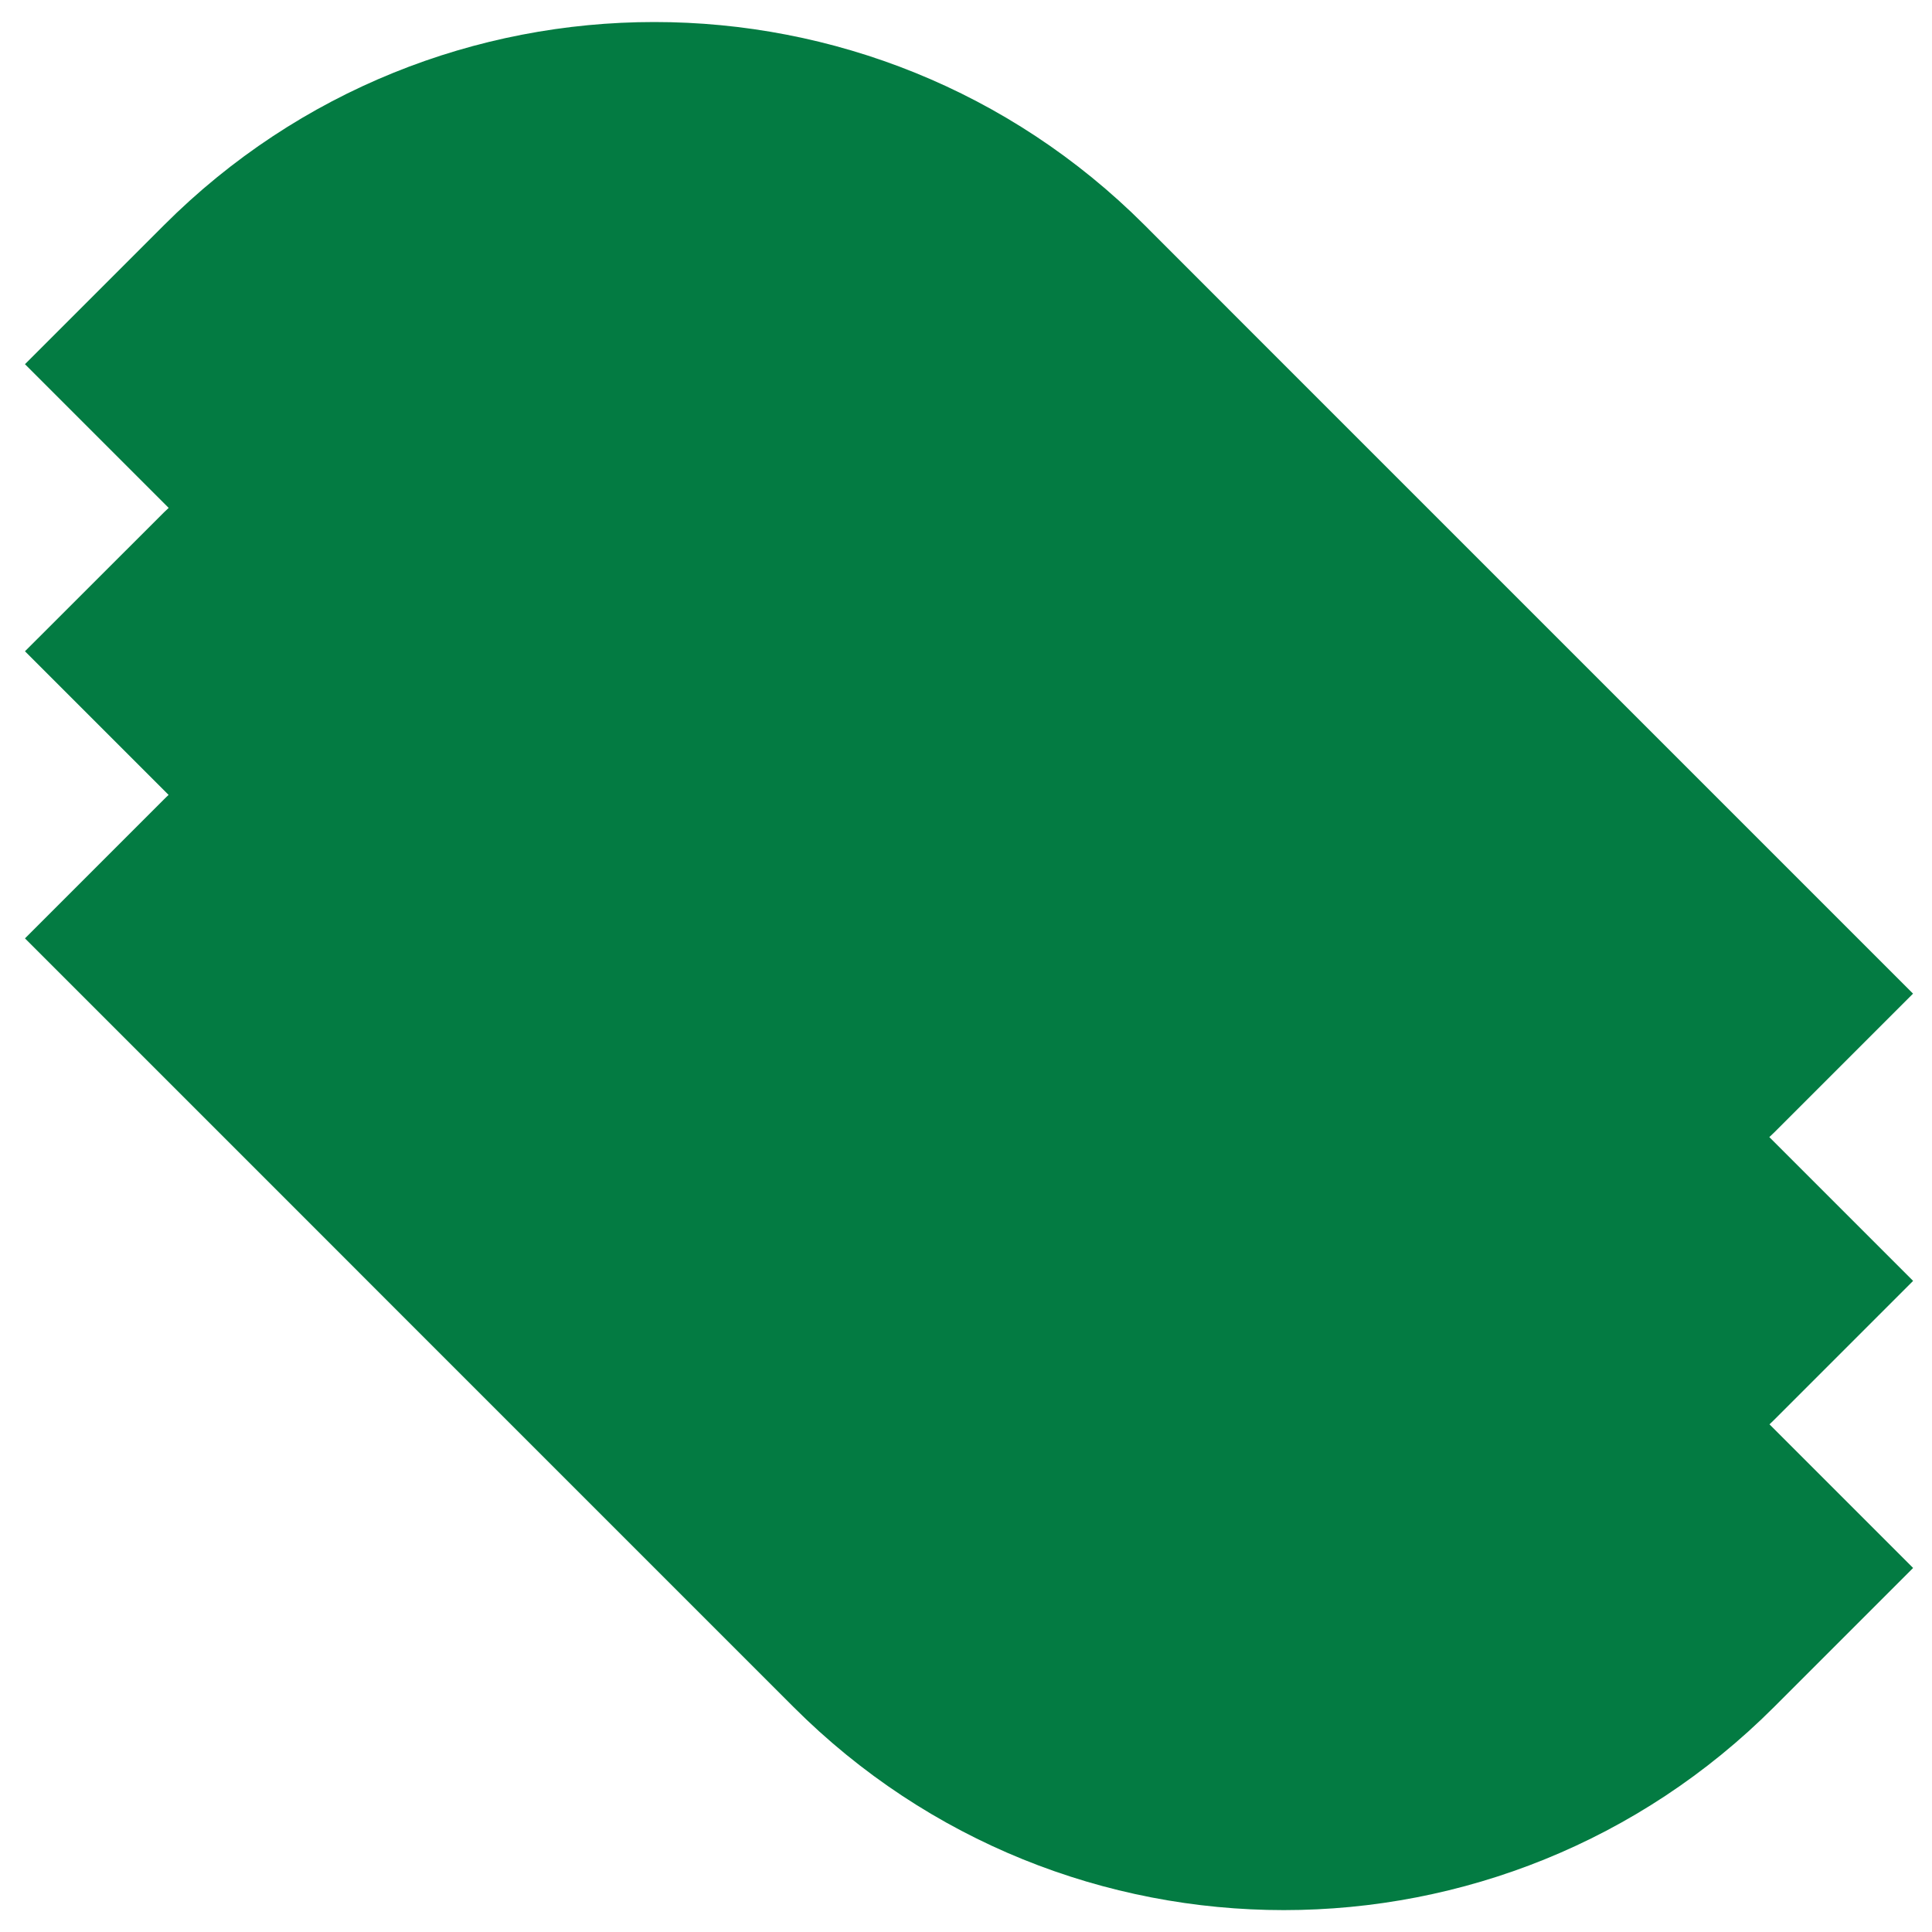 <?xml version="1.0" encoding="UTF-8"?>
<svg id="Layer_1" xmlns="http://www.w3.org/2000/svg" version="1.1" viewBox="0 0 235.27 235.27">
  <!-- Generator: Adobe Illustrator 29.3.1, SVG Export Plug-In . SVG Version: 2.1.0 Build 151)  -->
  <defs>
    <style>
      .st0 {
        fill: #a2c53a;
      }

      .st1 {
        fill: #037b42;
      }
    </style>
  </defs>
  <polygon class="st0" points="1947.32 1101.53 1970.98 1077.88 1947.32 1054.22 1964.05 1025.25 1935.08 1008.52 1943.74 976.21 1911.42 967.55 1911.42 934.09 1877.96 934.09 1869.31 901.78 1836.99 910.44 1820.27 881.47 1791.3 898.19 1767.64 874.54 1743.98 898.19 1715.01 881.47 1698.28 910.44 1665.97 901.78 1657.31 934.09 1623.86 934.09 1623.86 967.55 1591.55 976.21 1600.2 1008.52 1571.23 1025.25 1587.96 1054.22 1564.3 1077.88 1587.96 1101.53 1571.23 1130.5 1600.2 1147.23 1591.55 1179.55 1623.86 1188.2 1623.86 1221.66 1657.31 1221.66 1665.97 1253.97 1698.28 1245.31 1715.01 1274.28 1743.98 1257.56 1767.64 1281.21 1791.3 1257.56 1820.27 1274.28 1836.99 1245.31 1869.31 1253.97 1877.96 1221.66 1911.42 1221.66 1911.42 1188.2 1943.74 1179.55 1935.08 1147.23 1964.05 1130.5 1947.32 1101.53"/>
  <path class="st1" d="M232.96,155.97l-15.35-15.35-.79-.79-.79-.79-.57-.57c.19-.18.38-.35.57-.54l16.93-16.93-15.35-15.35-.79-.79-.79-.79-13.75-13.75-16.13-16.13-16.13-16.13h0s-15.33-15.33-15.33-15.33h0l-15.32-15.33C106.4-5.56,52.94-5.56,19.97,27.42L3.04,44.35l15.33,15.33,1.6,1.6.57.57c-.19.18-.38.35-.57.54L3.04,79.31l15.33,15.33,1.6,1.6.56.56c-.18.18-.38.35-.56.54L3.04,114.27l15.33,15.33,16.93,16.93h0s13.72,13.73,13.72,13.73l1.6,1.6,13.73,13.73,1.6,1.6,13.75,13.75,1.58,1.58,15.35,15.35c32.98,32.98,86.44,32.98,119.41,0l16.93-16.93-15.35-15.35-1.58-1.58-.56-.56c.18-.18.38-.35.56-.54l16.93-16.93Z"/>
</svg>